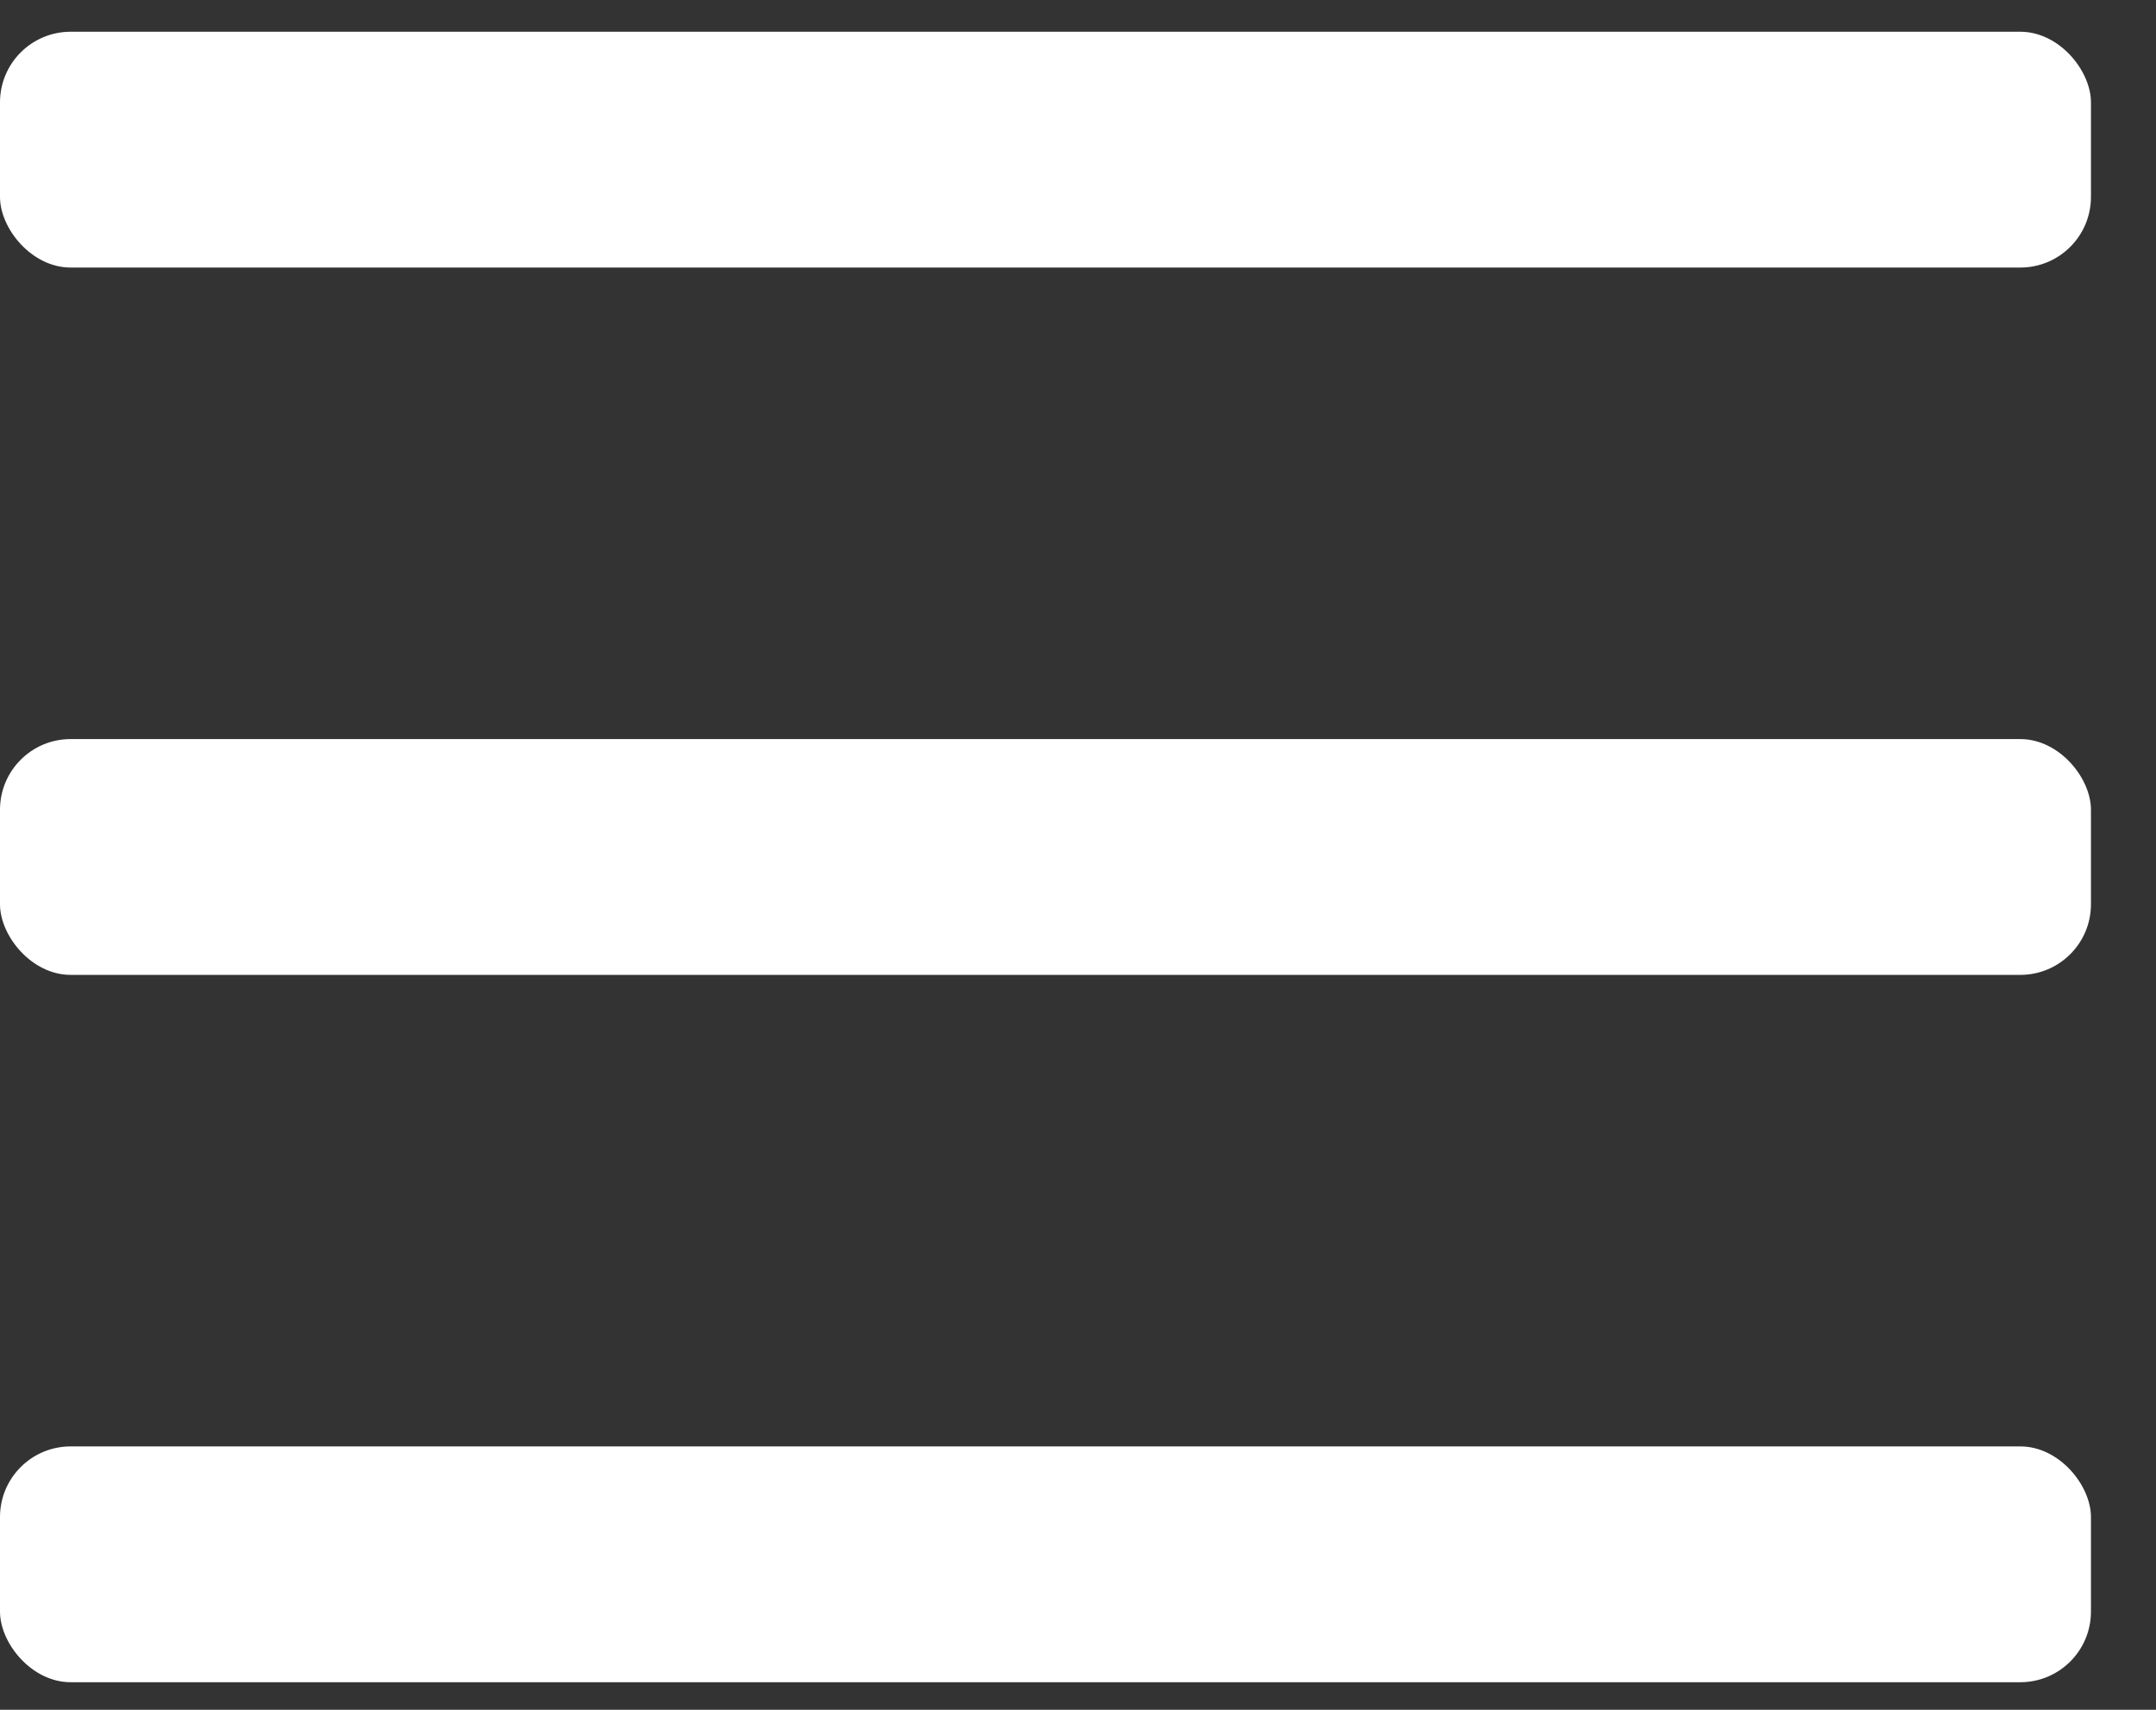 <svg xmlns="http://www.w3.org/2000/svg" xmlns:xlink="http://www.w3.org/1999/xlink" width="29px" height="23px" viewBox="0 0 29 23"><rect x="0" y="0" width="29" height="23" fill="#333333" stroke="none"/><title>Home - BuitenBasis</title><g id="Page-1" stroke="none" stroke-width="1" fill="none" fill-rule="evenodd"><g id="Home---BuitenBasis" transform="translate(0, 0.427)" fill="#FFFFFF" fill-rule="nonzero"><rect id="Rectangle" x="0" y="9.515" width="28.125" height="3.172" rx="0.95"></rect><rect id="Rectangle" x="0" y="19.03" width="28.125" height="3.172" rx="0.95"></rect><rect id="Rectangle" x="0" y="2.22044605e-16" width="28.125" height="3.172" rx="0.95"></rect></g></g></svg>
